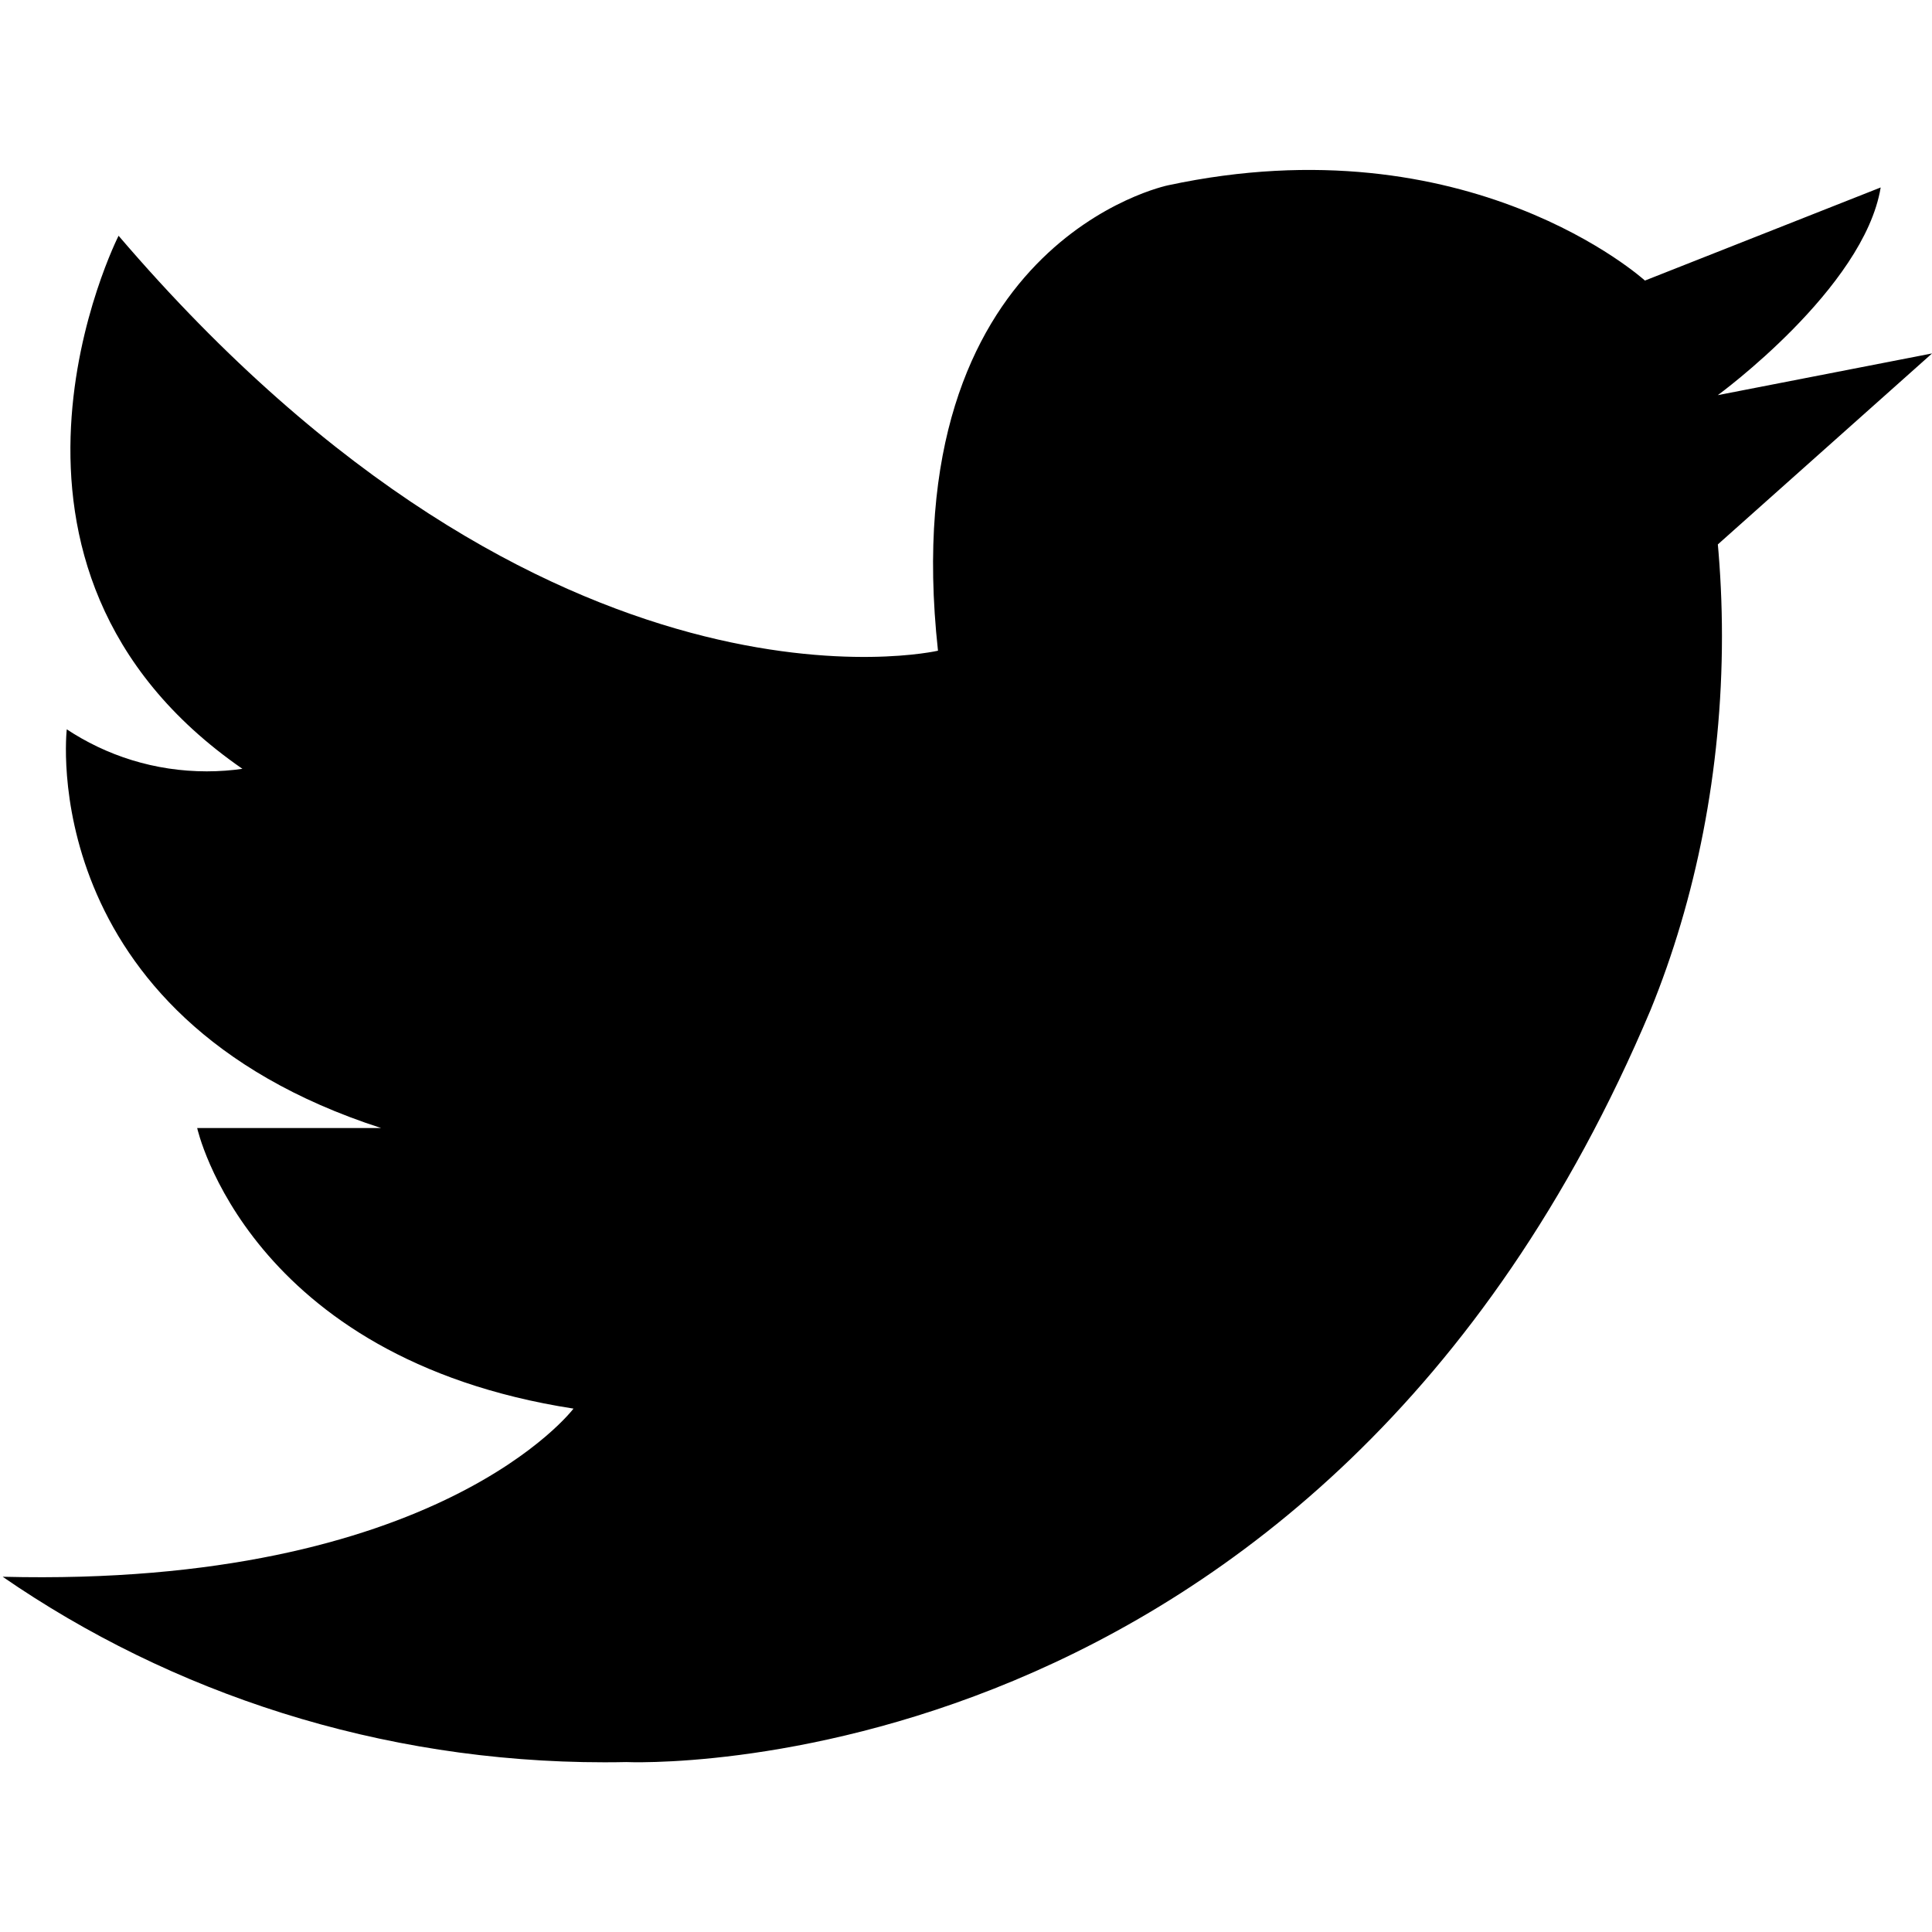 <!-- Generated by IcoMoon.io -->
<svg version="1.1" xmlns="http://www.w3.org/2000/svg" width="32" height="32" viewBox="0 0 32 32">
<title>twitter</title>
<path d="M15.535 10.778s-6.415 1.491-13.571-6.873c0 0-2.785 5.484 2.051 8.829-0.177 0.026-0.382 0.042-0.59 0.042-0.863 0-1.666-0.26-2.334-0.706l0.015 0.010s-0.553 4.742 5.207 6.604h-3.047s0.836 3.811 6.233 4.647c0 0-2.233 2.967-9.455 2.785 2.79 1.924 6.243 3.073 9.965 3.073 0.125 0 0.249-0.001 0.374-0.004l-0.019 0s11.491 0.553 16.975-12.458c0.748-1.833 1.182-3.961 1.182-6.189 0-0.535-0.025-1.064-0.074-1.587l0.005 0.067 3.549-3.164-3.549 0.691s2.422-1.767 2.698-3.44l-3.905 1.542s-2.909-2.647-7.898-1.578c0 0-4.553 0.931-3.811 7.709z"></path>
</svg>
